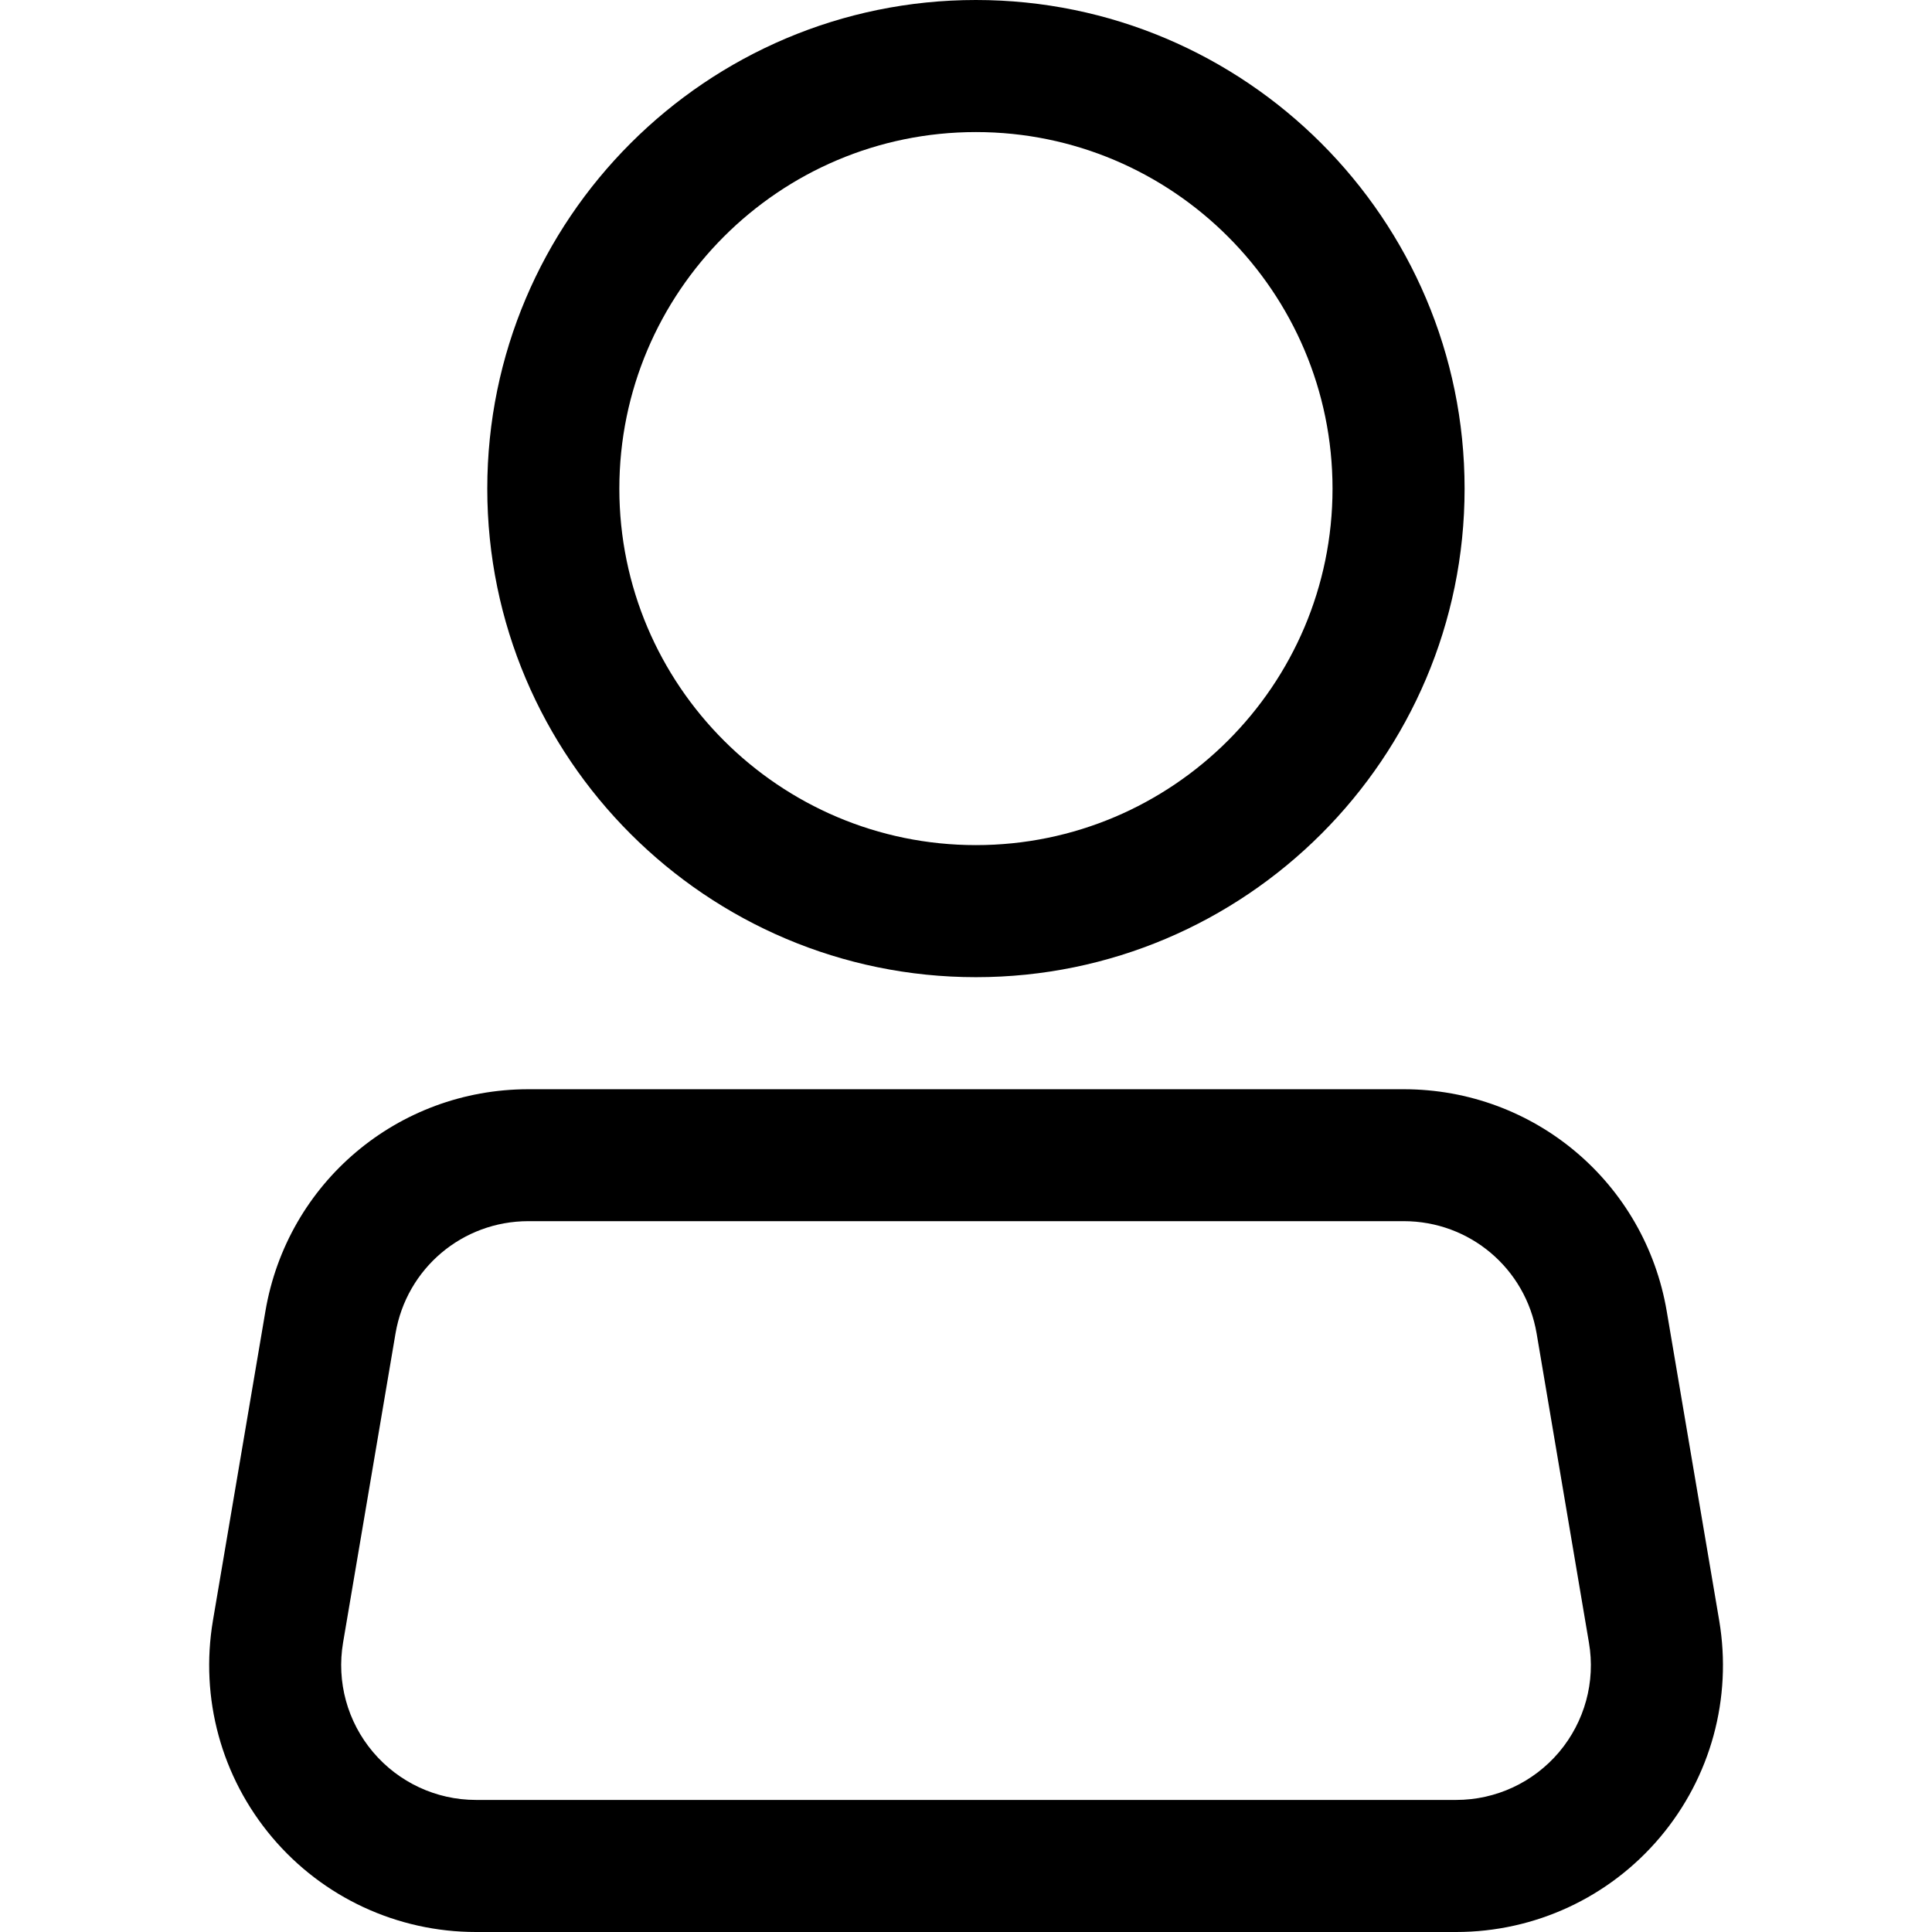 <svg width="14" height="14" viewBox="0 0 14 14" fill="none" xmlns="http://www.w3.org/2000/svg">
<path d="M12.458 11.743L12.078 9.503C11.92 8.57 11.118 7.893 10.172 7.893H3.829C2.883 7.893 2.081 8.57 1.923 9.503L1.543 11.743C1.448 12.306 1.604 12.878 1.972 13.314C2.34 13.75 2.879 14 3.449 14H10.552C11.122 14 11.661 13.75 12.029 13.314C12.397 12.878 12.553 12.306 12.458 11.743ZM11.298 12.696C11.112 12.916 10.84 13.043 10.552 13.043H3.449C3.161 13.043 2.889 12.916 2.703 12.696C2.517 12.476 2.438 12.187 2.486 11.903L2.866 9.663C2.946 9.191 3.351 8.849 3.829 8.849H10.172C10.65 8.849 11.055 9.191 11.135 9.663L11.514 11.903C11.563 12.187 11.483 12.476 11.298 12.696Z" fill="black"/>
<path d="M7.072 7.081C9.024 7.081 10.613 5.493 10.613 3.541C10.613 1.588 9.024 0 7.072 0C5.12 0 3.531 1.588 3.531 3.541C3.531 5.493 5.12 7.081 7.072 7.081ZM7.072 0.957C8.497 0.957 9.656 2.116 9.656 3.541C9.656 4.965 8.497 6.124 7.072 6.124C5.647 6.124 4.488 4.965 4.488 3.541C4.488 2.116 5.647 0.957 7.072 0.957Z" fill="black"/>
</svg>
